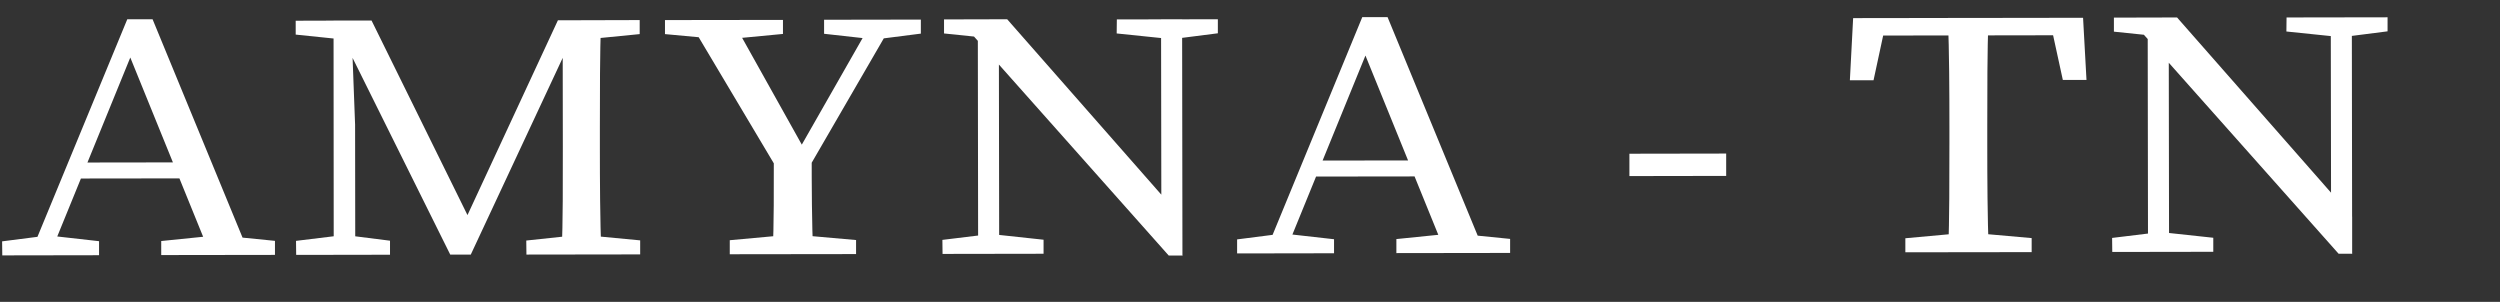 <?xml version="1.0" encoding="UTF-8"?> <svg xmlns="http://www.w3.org/2000/svg" xmlns:xlink="http://www.w3.org/1999/xlink" version="1.1" id="Layer_1" x="0px" y="0px" viewBox="0 0 1532 185" style="enable-background:new 0 0 1532 185;" xml:space="preserve"><rect x="0" y="0" width="1532" height="185" fill="#333333" stroke="none"/> <style type="text/css"> .st0{fill:#FFFFFF;} </style> <g> <g> <path class="st0" d="M1.3,147.9l25.8-3.3l5.2,0l28.4,3.2l0,8.6l-59.3,0.1L1.3,147.9z M78,11.8l15.5,0L153,156.2l-24,0L76.9,28 l5.9,0L30.4,156.4l-12.1,0L78,11.8z M47.9,99.6l69.7-0.1l4.1,9.8l-77.9,0.1L47.9,99.6z M98.8,147.7l32.5-3.3l5.2,0l32,3.2l0,8.6 l-69.7,0.1L98.8,147.7z"></path> <path class="st0" d="M181.2,12.7l34.1-0.1l0,11.8l-3.1,0l-31-3.2L181.2,12.7z M181.4,147.6l27.1-3.3l5.2,0l25.3,3.2l0,8.6 l-57.5,0.1L181.4,147.6z M204.4,12.6l10.8,0l2.4,63.8l0.1,79.7l-13.2,0L204.4,12.6z M204.7,12.6l23,0L291,141l-8.8,0l59.7-128.6 l13.7,0L288.5,156l-12.6,0L204.7,12.6z M322.5,147.4l31-3.3l5.2,0l33.6,3.2l0,8.6l-69.7,0.1L322.5,147.4z M344.9,89.5l-0.1-77.1 l23.5,0c-0.7,21.6-0.7,43.9-0.7,66.4l0,10.7c0,22.1,0.1,44.3,0.9,66.4l-24.3,0C345,134.3,344.9,112,344.9,89.5z M355.9,12.4 l36.1-0.1l0,8.6l-33.5,3.3l-2.6,0L355.9,12.4z"></path> <path class="st0" d="M407.5,20.9l0-8.6l72.3-0.1l0,8.6L446.2,24l-5.2,0L407.5,20.9z M478.6,107.5l-56.7-95.2l26.8,0l47.1,84.3 l-9,0L535,12.1l13.2,0l-55.3,95.4L478.6,107.5z M488.5,143.9l36.1,3.2l0,8.6l-77.4,0.1l0-8.6l36.1-3.3L488.5,143.9z M474.2,91.4 l23.2,0c0,24.4,0.1,45.2,0.9,64.2l-24.8,0C474.3,137.1,474.2,116.1,474.2,91.4z M533.7,23.9L505,20.7l0-8.6l59.3-0.1l0,8.6 l-25.8,3.3L533.7,23.9z"></path> <path class="st0" d="M577.5,147l27.1-3.3l5.2,0l29.7,3.2l0,8.6l-61.9,0.1L577.5,147z M593.5,18.6l16,5.1l-31-3.2l0-8.6l38.7-0.1 l107.3,122.1l0,22.7l-8.3,0L593.5,18.6z M599.2,12l12.9,8.5l0.2,134.9l-12.9,0L599.2,12z M684.4,11.9l61.9-0.1l0,8.6l-25.8,3.3 l-5.2,0l-31-3.2L684.4,11.9z M711.5,11.8l12.9,0l0.2,145l-12.9-10.7L711.5,11.8z"></path> <path class="st0" d="M758.1,146.7l25.8-3.3l5.2,0l28.4,3.2l0,8.6l-59.4,0.1L758.1,146.7z M834.8,10.5l15.5,0L909.9,155l-24,0 L833.8,26.8l5.9,0l-52.4,128.4l-12.1,0L834.8,10.5z M804.7,98.4l69.7-0.1l4.1,9.8l-77.9,0.1L804.7,98.4z M855.7,146.5l32.5-3.3 l5.2,0l32,3.2l0,8.6l-69.7,0.1L855.7,146.5z"></path> <path class="st0" d="M998.5,94.2l59.3-0.1l0,13.7l-59.3,0.1L998.5,94.2z"></path> <path class="st0" d="M1144.7,21.8l11.6-10.7l-8.2,38.1l-14.5,0l2-38.1l140.9-0.2l2.1,38.1l-14.5,0l-8.3-38.1l11.6,10.7 L1144.7,21.8z M1208.9,142.7l36.1,3.2l0,8.6l-77.4,0.1l0-8.6l36.1-3.3L1208.9,142.7z M1194.6,77.4c0-22.1-0.1-44.3-0.9-66.4 l24.8,0c-0.7,21.6-0.7,43.9-0.7,66.4l0,10.7c0,22.1,0.1,44.3,0.9,66.4l-24.8,0c0.7-21.6,0.7-43.9,0.7-66.4L1194.6,77.4z"></path> <path class="st0" d="M1294.3,145.8l27.1-3.3l5.2,0l29.7,3.2l0,8.6l-61.9,0.1L1294.3,145.8z M1310.4,17.5l16,5.1l-31-3.2l0-8.6 l38.7-0.1l107.3,122.1l0,22.7l-8.3,0L1310.4,17.5z M1316.1,10.8l12.9,8.5l0.2,134.9l-12.9,0L1316.1,10.8z M1401.2,10.7l61.9-0.1 l0,8.6l-25.8,3.3l-5.2,0l-31-3.2L1401.2,10.7z M1428.3,10.7l12.9,0l0.2,145l-12.9-10.7L1428.3,10.7z"></path> </g> </g> </svg> 
